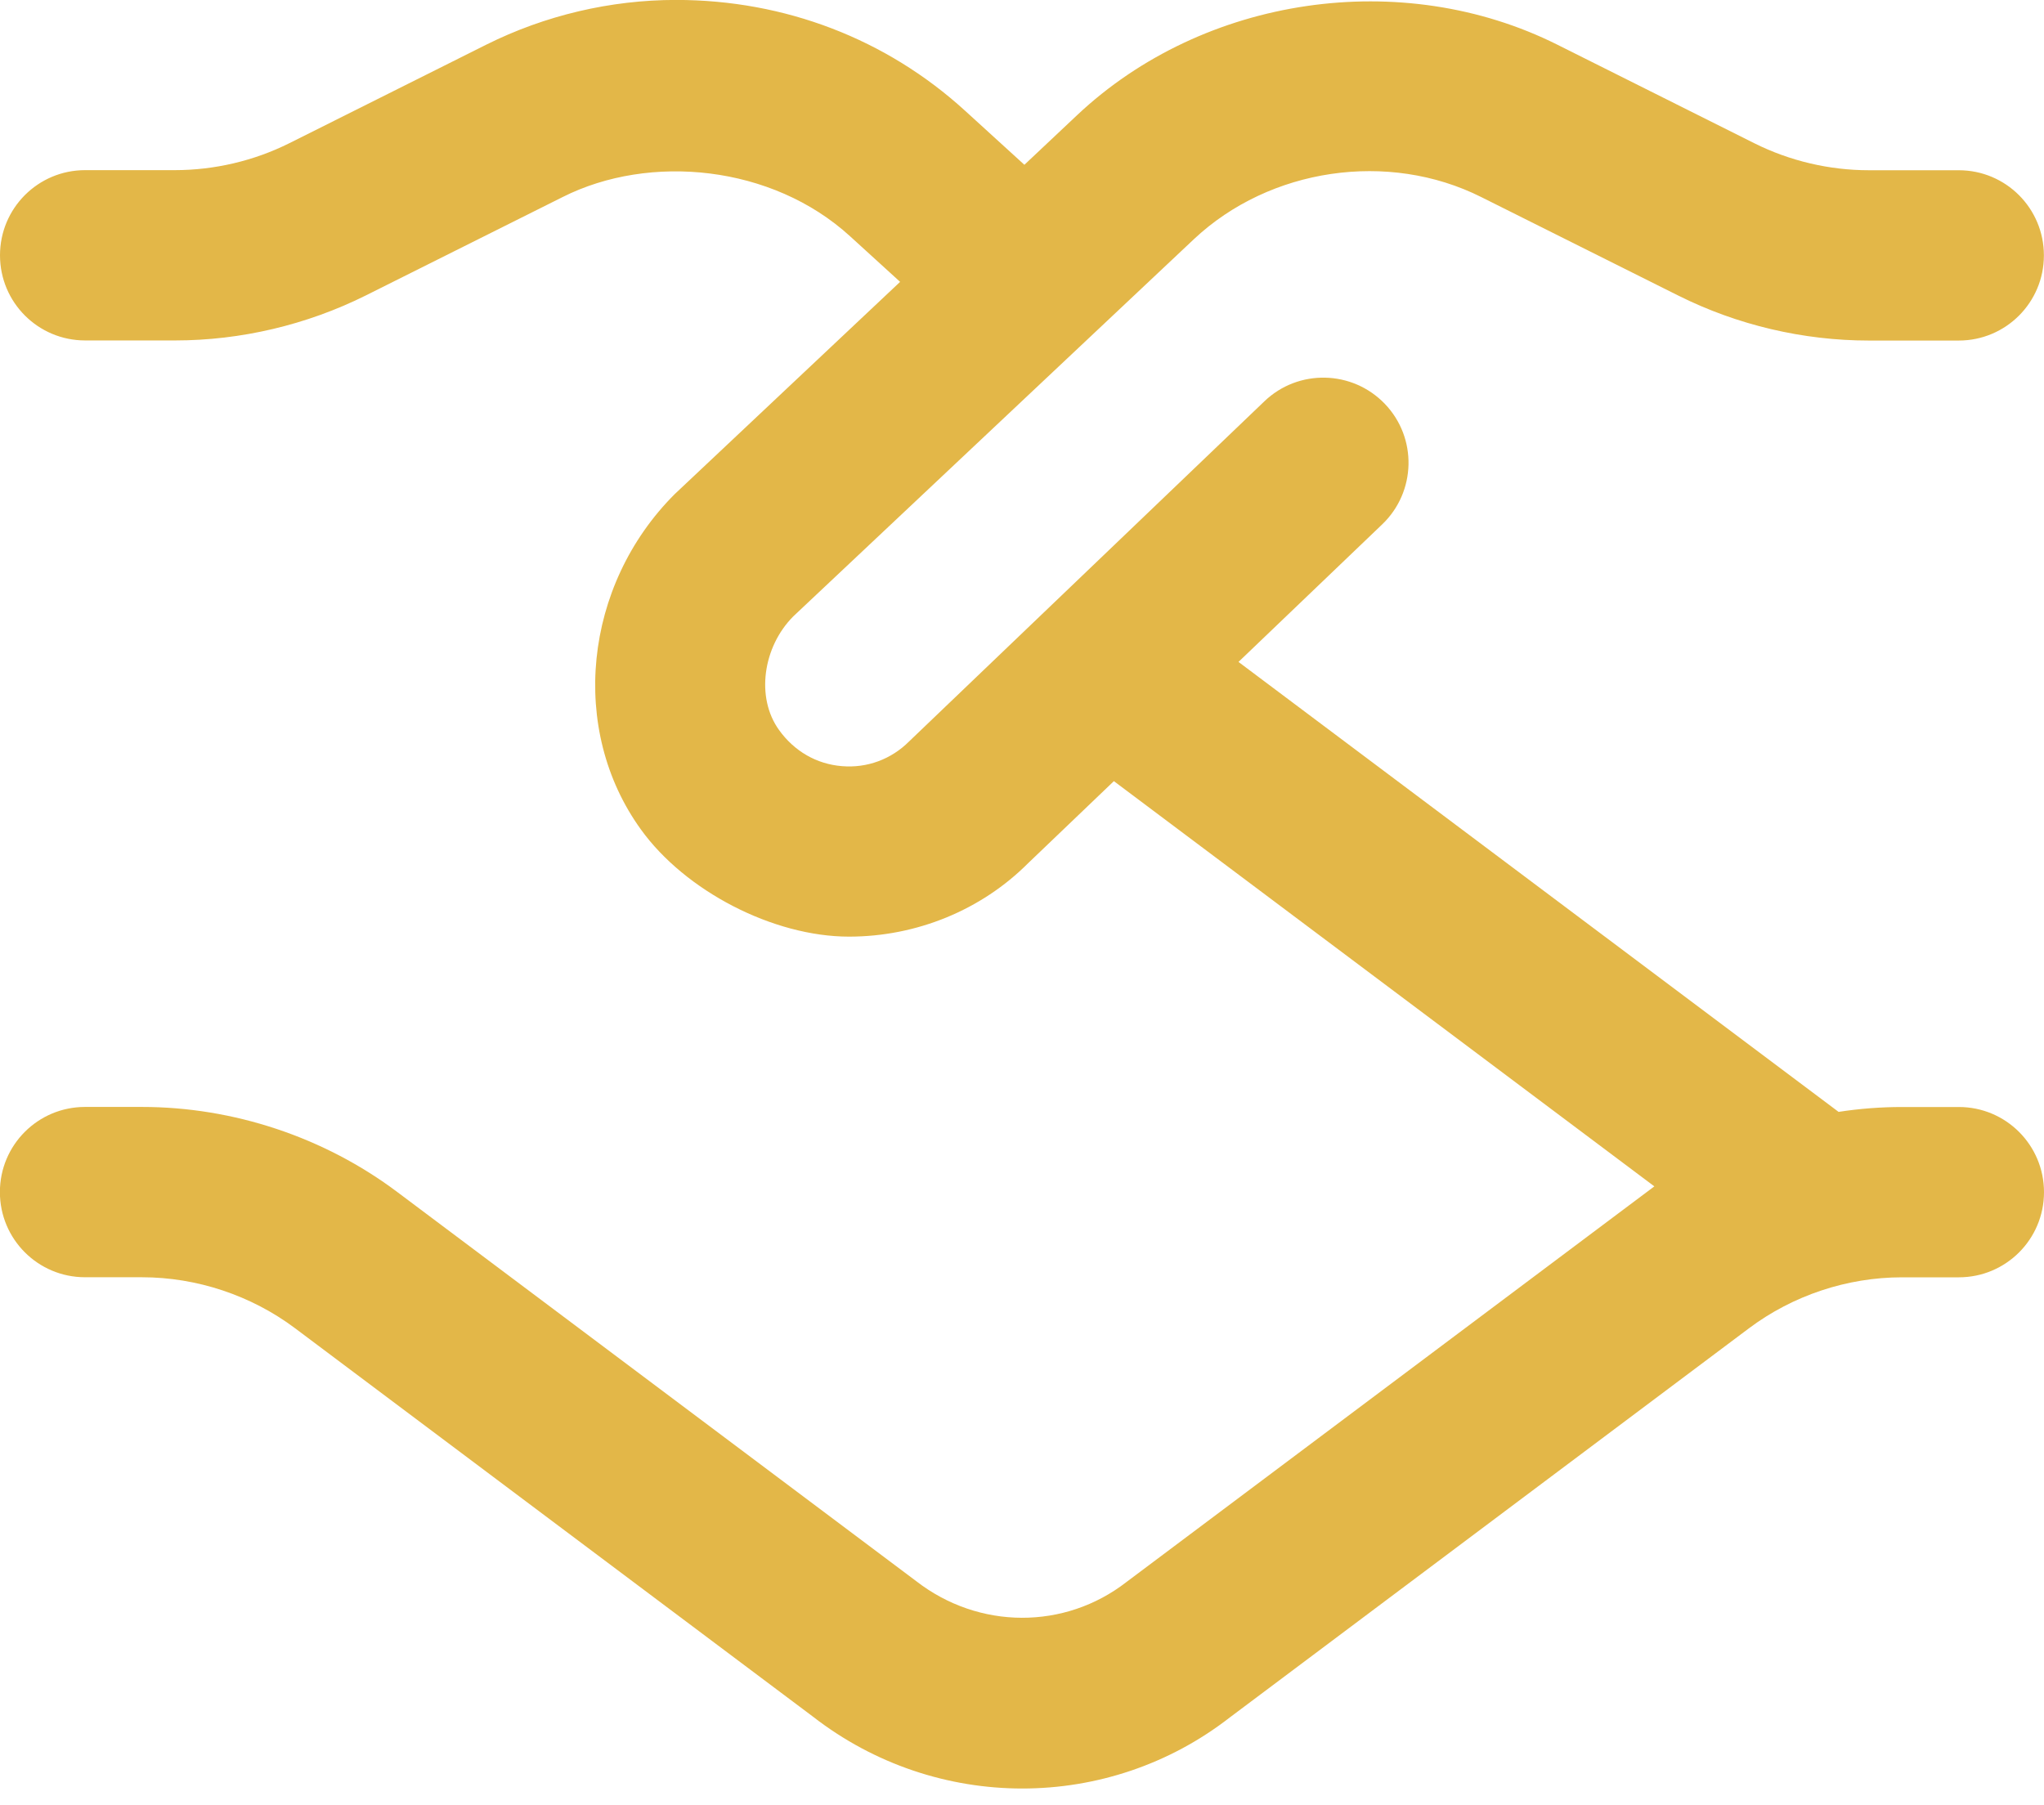 <svg width="60" height="53" viewBox="0 0 60 53" fill="none" xmlns="http://www.w3.org/2000/svg">
<path d="M57.5 32.5H55.832C55.207 32.5 54.587 32.548 53.97 32.643L36.355 19.433L40.575 15.393C41.572 14.438 41.607 12.853 40.652 11.858C39.695 10.86 38.11 10.828 37.117 11.78L26.685 21.768C26.165 22.288 25.457 22.555 24.715 22.493C23.97 22.433 23.315 22.055 22.867 21.43C22.182 20.48 22.392 18.993 23.287 18.095L35.045 7.023C37.272 4.93 40.755 4.418 43.48 5.785L49.27 8.68C50.995 9.543 52.93 9.998 54.857 9.998H57.497C58.88 9.998 59.997 8.88 59.997 7.498C59.997 6.115 58.88 4.998 57.497 4.998H54.857C53.7 4.998 52.537 4.725 51.502 4.208L45.717 1.313C41.157 -0.97 35.335 -0.122 31.615 3.383L30.07 4.838L28.32 3.243C26.022 1.15 23.047 -0.002 19.845 -0.002C17.917 -0.002 15.995 0.453 14.277 1.31L8.492 4.205C7.455 4.723 6.292 4.995 5.135 4.995H2.5C1.117 4.995 -0 6.113 -0 7.495C-0 8.878 1.117 9.995 2.5 9.995H5.14C7.067 9.995 9.002 9.538 10.73 8.678L16.52 5.783C19.075 4.498 22.665 4.845 24.955 6.938L26.422 8.275L19.807 14.505C17.125 17.185 16.697 21.423 18.812 24.35C20.112 26.158 22.695 27.498 24.922 27.498C26.905 27.498 28.807 26.718 30.182 25.34L32.697 22.933L48.562 34.83C48.485 34.885 33.067 46.445 33.067 46.445C31.26 47.85 28.737 47.85 26.892 46.418L11.665 34.998C9.517 33.385 6.852 32.498 4.165 32.498H2.497C1.115 32.498 -0.003 33.615 -0.003 34.998C-0.003 36.38 1.115 37.498 2.497 37.498H4.165C5.777 37.498 7.375 38.03 8.665 38.998L23.857 50.393C25.67 51.803 27.842 52.508 30.01 52.508C32.165 52.508 34.317 51.81 36.102 50.42L51.335 39C52.622 38.033 54.22 37.5 55.832 37.5H57.5C58.882 37.5 60 36.383 60 35C60 33.618 58.882 32.5 57.5 32.5Z" fill="#E3B748"/>
</svg>
